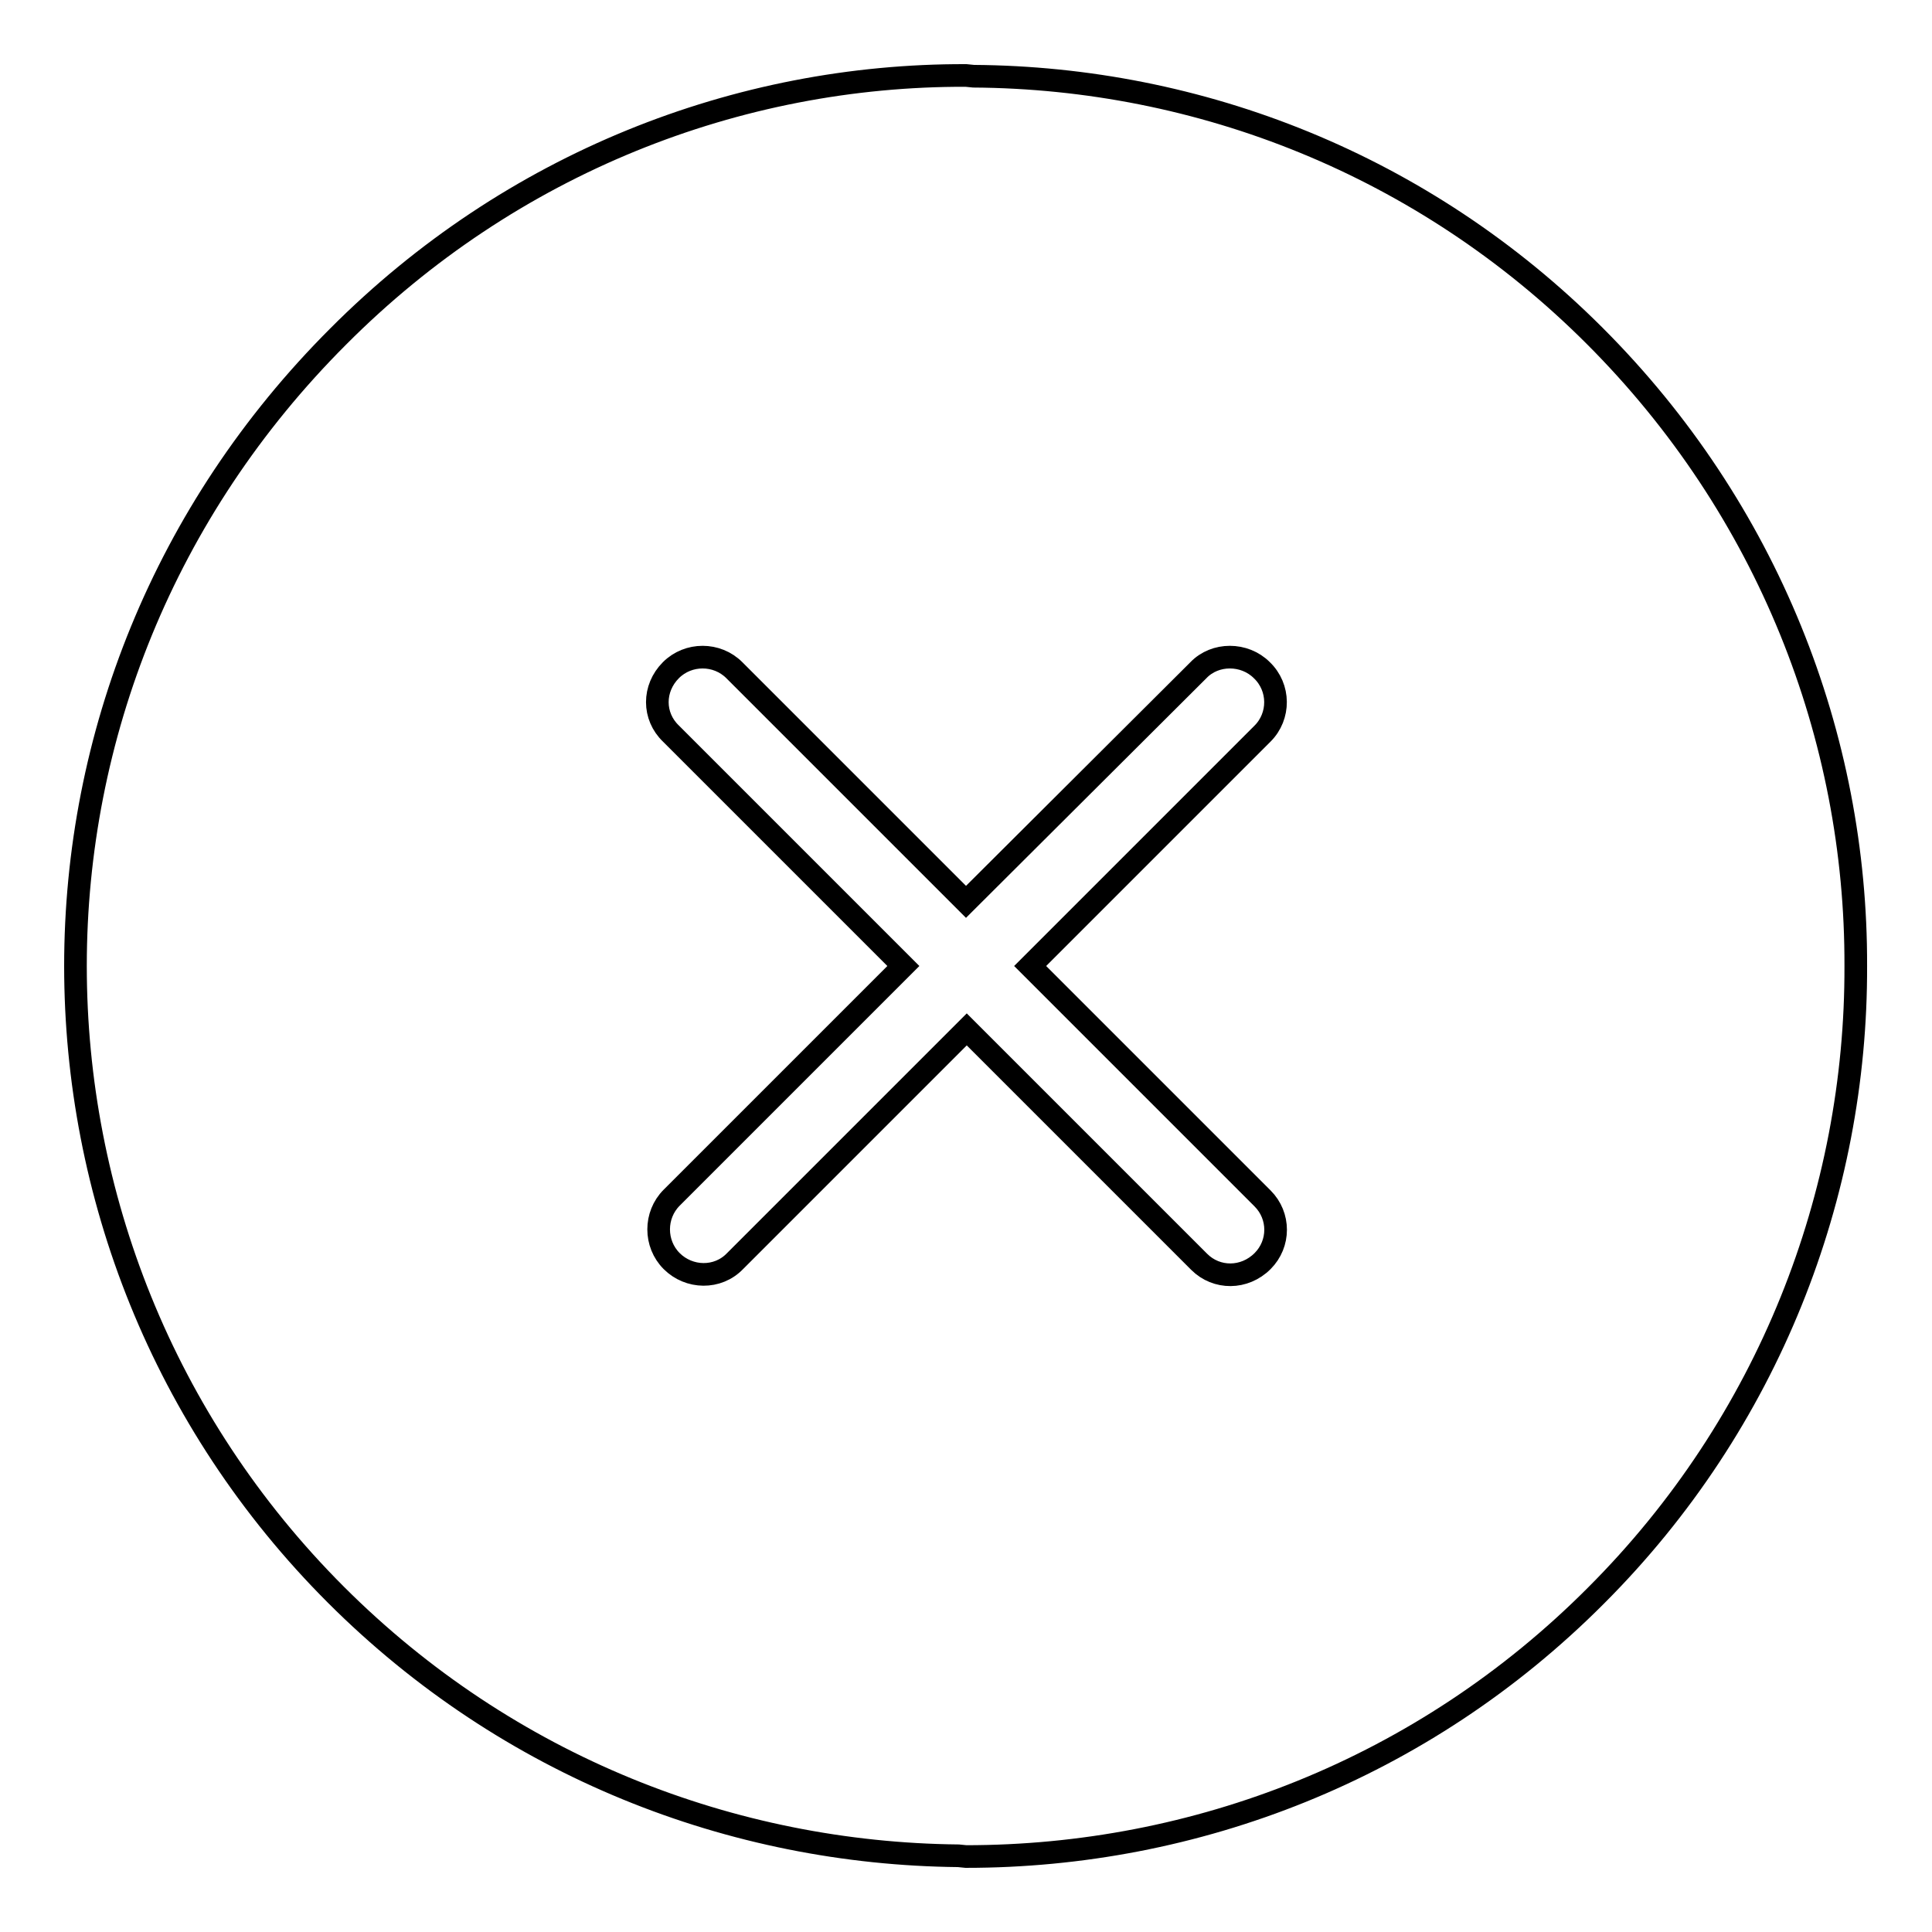 <?xml version="1.0" encoding="utf-8"?>
<!-- Svg Vector Icons : http://www.onlinewebfonts.com/icon -->
<!DOCTYPE svg PUBLIC "-//W3C//DTD SVG 1.1//EN" "http://www.w3.org/Graphics/SVG/1.1/DTD/svg11.dtd">
<svg version="1.1" xmlns="http://www.w3.org/2000/svg" xmlns:xlink="http://www.w3.org/1999/xlink" x="0px" y="0px" viewBox="0 0 256 256" enable-background="new 0 0 256 256" xml:space="preserve">
<g> <path stroke-width="3" fill-opacity="0" stroke="#000000"  d="M211.3,44.5c23,23,34.7,53.2,34.6,83.5l0,0c0.1,30.2-11.5,60.5-34.4,83.4C188.5,234.5,158.3,246,128,246 l-1-0.1c-29.9-0.3-59.7-11.8-82.5-34.6c-23-23-34.5-53.2-34.5-83.3L10,128l0,0c0-30.3,11.7-60.3,34.8-83.4 C67.7,21.6,97.8,9.9,128,10l1,0.1C158.9,10.3,188.6,21.8,211.3,44.5L211.3,44.5z M158.8,88.8L158.8,88.8L128,119.5L97.3,88.8 c-2.3-2.3-6.1-2.3-8.4,0c-2.4,2.4-2.4,6.1,0,8.4l30.8,30.8l-30.7,30.7c-2.3,2.3-2.3,6.1,0,8.4c2.3,2.3,6.1,2.4,8.4,0l30.7-30.7 l30.8,30.8c2.3,2.3,6,2.3,8.4-0.1c2.3-2.3,2.3-6,0-8.3l-30.8-30.8l30.8-30.8c2.3-2.3,2.3-6.1-0.1-8.4 C164.9,86.5,161,86.5,158.8,88.8L158.8,88.8z"/></g>
</svg>